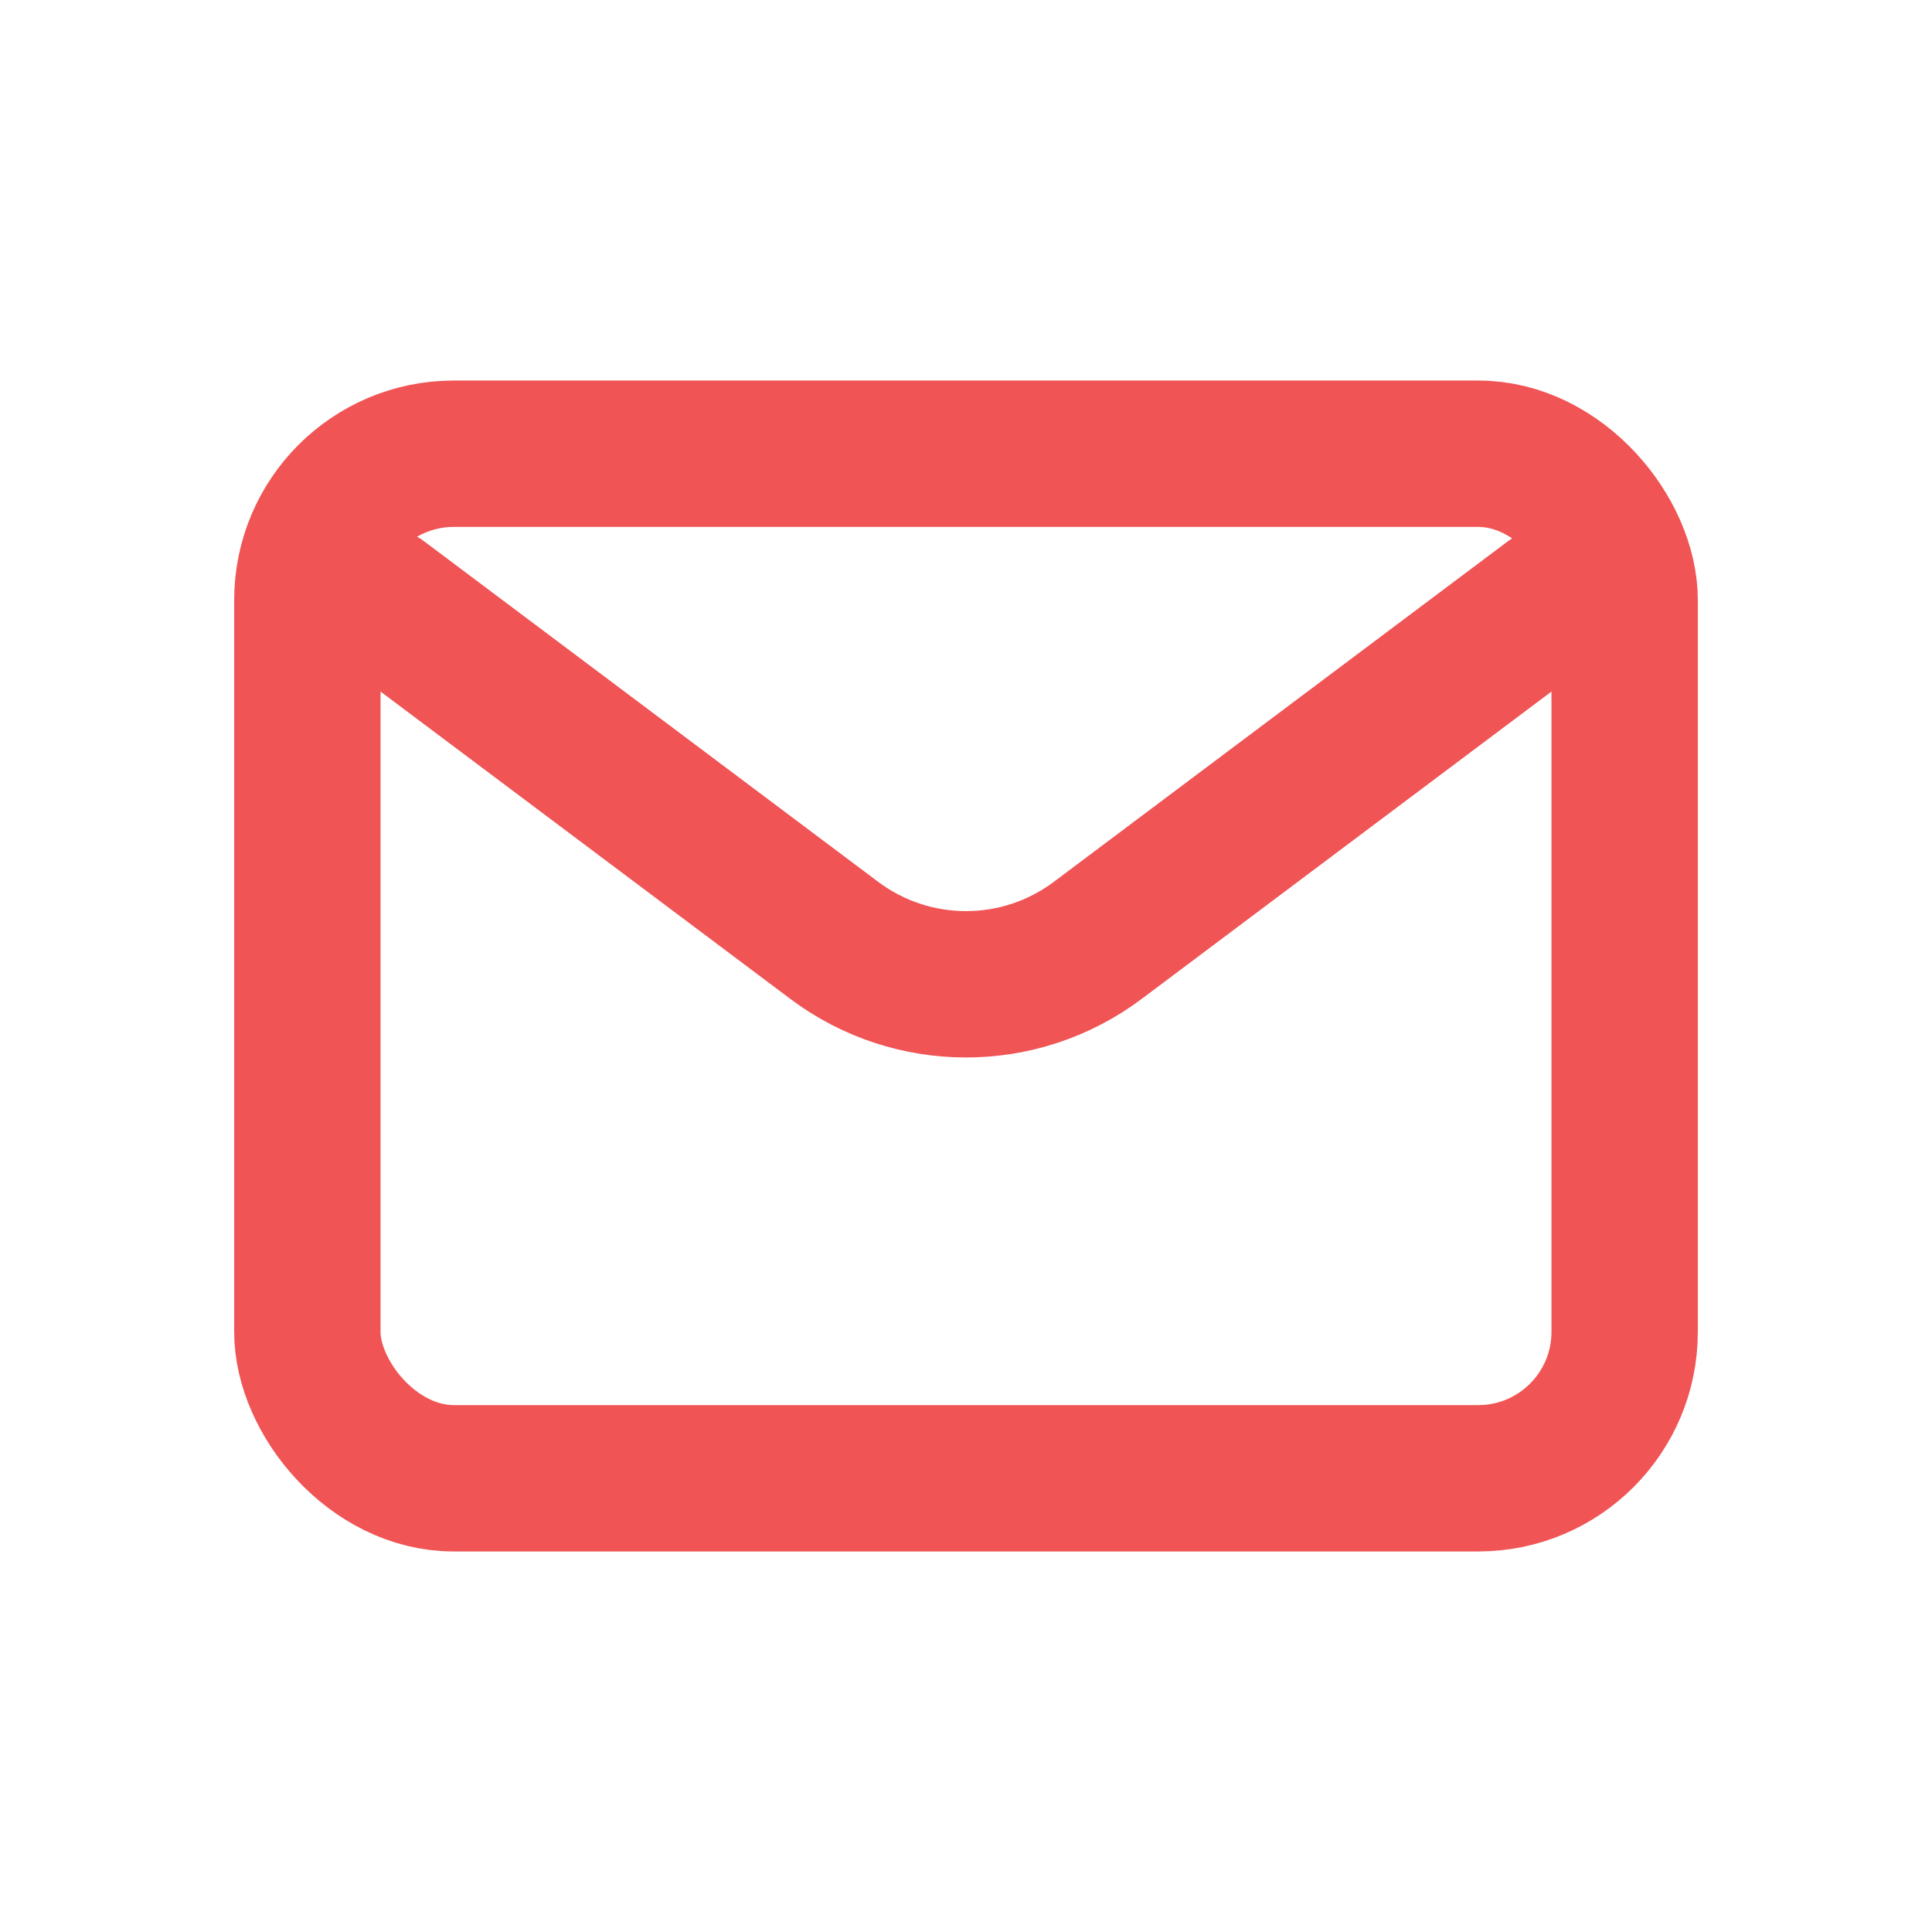 <svg xmlns="http://www.w3.org/2000/svg" fill="none" viewBox="-1.2 -1.2 26.40 26.40" height="800px" width="800px">

<g stroke-width="0" id="SVGRepo_bgCarrier"></g>

<g stroke-linejoin="round" stroke-linecap="round" id="SVGRepo_tracerCarrier"></g>

<g id="SVGRepo_iconCarrier"> <path stroke-linejoin="round" stroke-linecap="round" stroke-width="2" stroke="#f05454" d="M4 7L10.2 11.65C11.267 12.45 12.733 12.45 13.8 11.65L20 7"></path> <rect stroke-linecap="round" stroke-width="2" stroke="#f05454" rx="2" height="14" width="18" y="5" x="3"></rect> </g>

</svg>